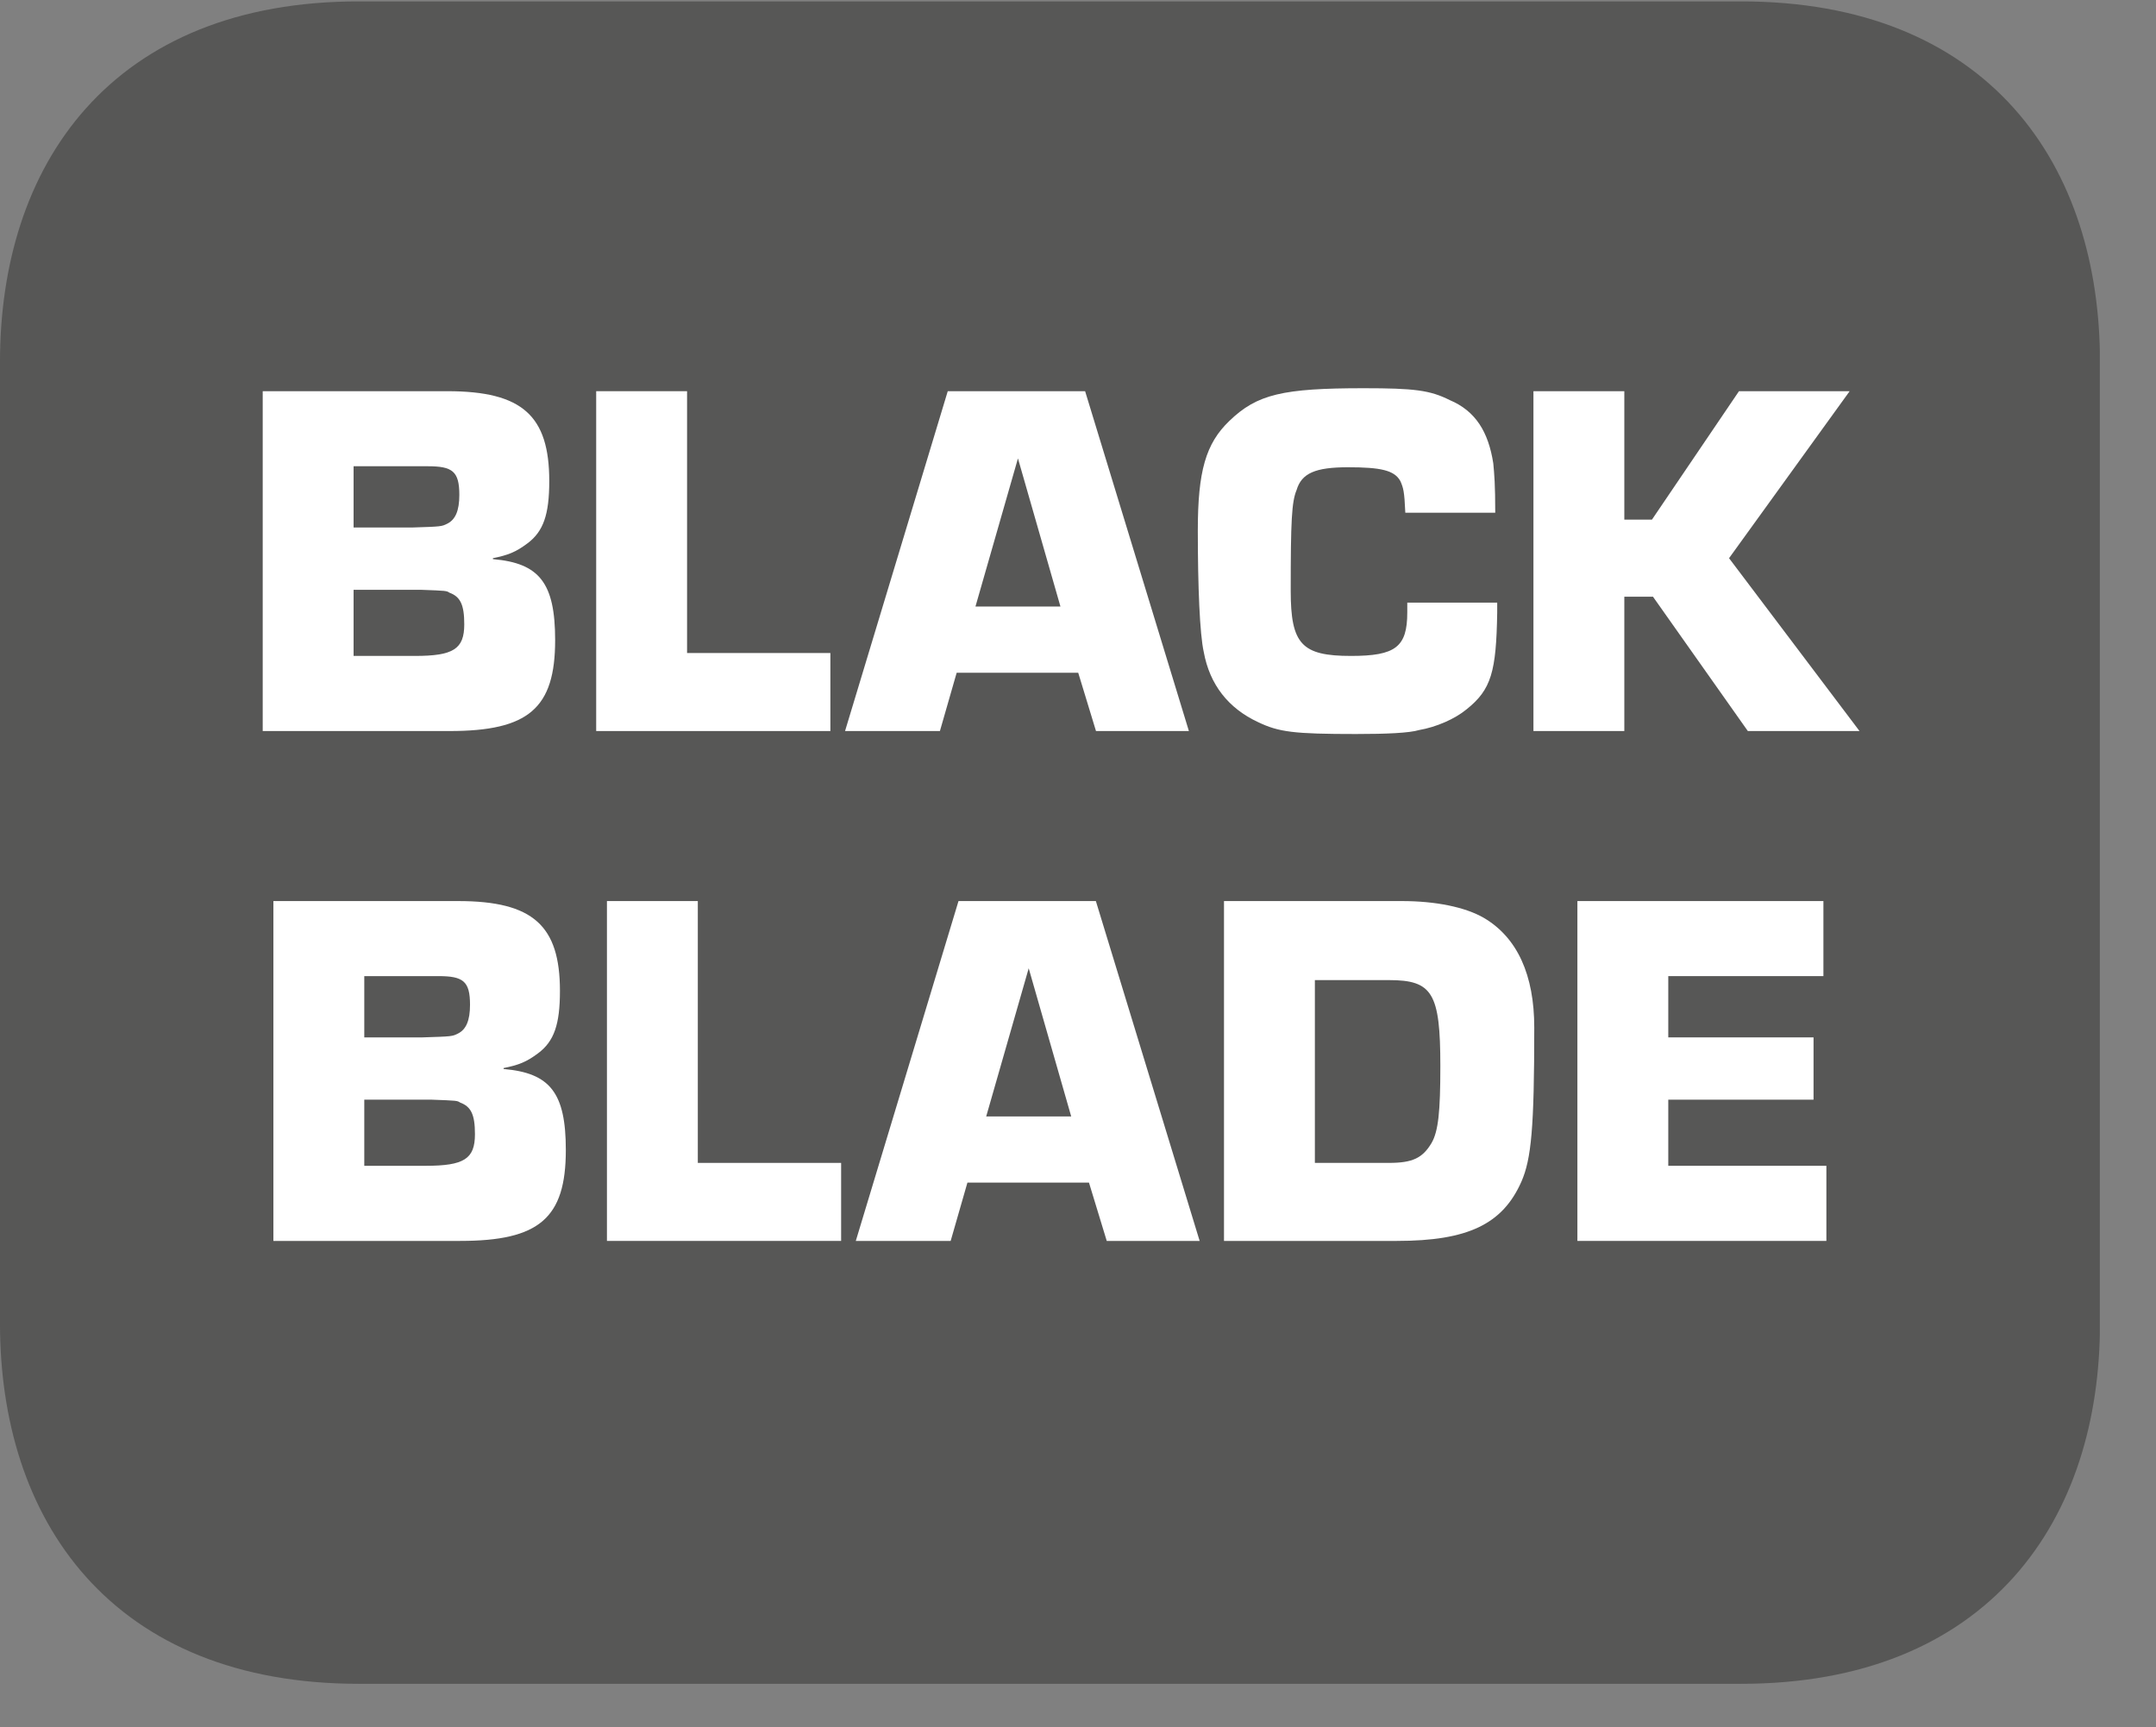 <?xml version="1.0" encoding="UTF-8"?>
<svg xmlns="http://www.w3.org/2000/svg" xmlns:xlink="http://www.w3.org/1999/xlink" width="34.091pt" height="27.319pt" viewBox="0 0 34.091 27.319" version="1.2">
<rect x="0" y="0" width="34.091" height="27.319" fill="#808080" stroke="none"/>
<defs>
<g>
<symbol overflow="visible" id="glyph0-0">
<path style="stroke:none;" d=""/>
</symbol>
<symbol overflow="visible" id="glyph0-1">
<path style="stroke:none;" d="M 0.438 0 L 3.391 0 C 4.641 0 5.062 -0.359 5.062 -1.438 C 5.062 -2.344 4.812 -2.656 4.078 -2.719 L 4.078 -2.734 C 4.312 -2.781 4.438 -2.828 4.625 -2.969 C 4.875 -3.156 4.969 -3.422 4.969 -3.953 C 4.969 -4.984 4.547 -5.375 3.359 -5.375 L 0.438 -5.375 Z M 1.875 -3.219 L 1.875 -4.188 L 3.047 -4.188 C 3.438 -4.188 3.547 -4.109 3.547 -3.734 C 3.547 -3.484 3.484 -3.344 3.359 -3.281 C 3.266 -3.234 3.266 -3.234 2.797 -3.219 Z M 1.875 -1.188 L 1.875 -2.234 L 2.938 -2.234 C 3.344 -2.219 3.344 -2.219 3.391 -2.188 C 3.562 -2.125 3.625 -2 3.625 -1.688 C 3.625 -1.297 3.453 -1.188 2.844 -1.188 Z M 1.875 -1.188 "/>
</symbol>
<symbol overflow="visible" id="glyph0-2">
<path style="stroke:none;" d="M 1.875 -5.375 L 0.438 -5.375 L 0.438 0 L 4.141 0 L 4.141 -1.234 L 1.875 -1.234 Z M 1.875 -5.375 "/>
</symbol>
<symbol overflow="visible" id="glyph0-3">
<path style="stroke:none;" d="M 3.625 -0.922 L 3.906 0 L 5.375 0 L 3.734 -5.375 L 1.562 -5.375 L -0.062 0 L 1.438 0 L 1.703 -0.922 Z M 3.344 -1.969 L 2 -1.969 L 2.672 -4.312 Z M 3.344 -1.969 "/>
</symbol>
<symbol overflow="visible" id="glyph0-4">
<path style="stroke:none;" d="M 3.562 -2.031 C 3.562 -1.969 3.562 -1.891 3.562 -1.875 C 3.562 -1.328 3.375 -1.188 2.672 -1.188 C 1.891 -1.188 1.719 -1.375 1.719 -2.219 C 1.719 -3.328 1.734 -3.625 1.812 -3.812 C 1.891 -4.078 2.109 -4.172 2.625 -4.172 C 3.141 -4.172 3.359 -4.125 3.453 -3.953 C 3.5 -3.844 3.516 -3.797 3.531 -3.453 L 4.953 -3.453 C 4.953 -3.906 4.938 -4.062 4.922 -4.234 C 4.844 -4.734 4.641 -5.062 4.234 -5.234 C 3.922 -5.391 3.672 -5.422 2.875 -5.422 C 1.594 -5.422 1.188 -5.328 0.75 -4.906 C 0.375 -4.547 0.25 -4.109 0.25 -3.172 C 0.25 -2.281 0.281 -1.531 0.344 -1.25 C 0.438 -0.734 0.734 -0.359 1.203 -0.141 C 1.531 0.016 1.766 0.047 2.75 0.047 C 3.234 0.047 3.594 0.031 3.75 -0.016 C 4.016 -0.062 4.312 -0.188 4.5 -0.344 C 4.891 -0.656 4.969 -0.938 4.984 -1.875 L 4.984 -2.031 Z M 3.562 -2.031 "/>
</symbol>
<symbol overflow="visible" id="glyph0-5">
<path style="stroke:none;" d="M 1.875 -5.375 L 0.438 -5.375 L 0.438 0 L 1.875 0 L 1.875 -2.125 L 2.328 -2.125 L 3.828 0 L 5.594 0 L 3.531 -2.734 L 5.438 -5.375 L 3.688 -5.375 L 2.312 -3.344 L 1.875 -3.344 Z M 1.875 -5.375 "/>
</symbol>
<symbol overflow="visible" id="glyph0-6">
<path style="stroke:none;" d="M 0.438 0 L 3.172 0 C 4.297 0 4.844 -0.266 5.141 -0.938 C 5.297 -1.297 5.344 -1.781 5.344 -3.375 C 5.344 -4.203 5.078 -4.797 4.547 -5.109 C 4.25 -5.281 3.781 -5.375 3.25 -5.375 L 0.438 -5.375 Z M 1.875 -1.234 L 1.875 -4.125 L 3.047 -4.125 C 3.734 -4.125 3.859 -3.922 3.859 -2.766 C 3.859 -2.047 3.828 -1.734 3.719 -1.547 C 3.578 -1.312 3.422 -1.234 3.047 -1.234 Z M 1.875 -1.234 "/>
</symbol>
<symbol overflow="visible" id="glyph0-7">
<path style="stroke:none;" d="M 1.875 -4.188 L 4.328 -4.188 L 4.328 -5.375 L 0.438 -5.375 L 0.438 0 L 4.375 0 L 4.375 -1.188 L 1.875 -1.188 L 1.875 -2.234 L 4.172 -2.234 L 4.172 -3.219 L 1.875 -3.219 Z M 1.875 -4.188 "/>
</symbol>
</g>
<clipPath id="clip1">
  <path d="M 0 0.023 L 33 0.023 L 33 26.633 L 0 26.633 Z M 0 0.023 "/>
</clipPath>
<clipPath id="clip2">
  <path d="M 0 0.023 L 33.203 0.023 L 33.203 26.633 L 0 26.633 Z M 0 0.023 "/>
</clipPath>
</defs>
<g id="surface1">
<g clip-path="url(#clip1)" clip-rule="nonzero">
<path style=" stroke:none;fill-rule:evenodd;fill:rgb(34.117%,34.117%,33.725%);fill-opacity:1;" d="M 32.691 20.926 C 32.691 23.789 31.137 26.117 27.527 26.117 L 5.676 26.117 C 2.066 26.117 0.512 23.789 0.512 20.926 L 0.512 5.73 C 0.512 2.859 2.066 0.535 5.676 0.535 L 27.527 0.535 C 31.137 0.535 32.691 2.859 32.691 5.73 Z M 32.691 20.926 "/>
</g>
<g clip-path="url(#clip2)" clip-rule="nonzero">
<path style="fill:none;stroke-width:1.054;stroke-linecap:butt;stroke-linejoin:miter;stroke:rgb(34.117%,34.117%,33.725%);stroke-opacity:1;stroke-miterlimit:22.926;" d="M -0 -0.002 C -0 -2.941 -1.596 -5.332 -5.302 -5.332 L -27.737 -5.332 C -31.442 -5.332 -33.038 -2.941 -33.038 -0.002 L -33.038 15.599 C -33.038 18.547 -31.442 20.933 -27.737 20.933 L -5.302 20.933 C -1.596 20.933 -0 18.547 -0 15.599 Z M -0 -0.002 " transform="matrix(0.974,0,0,-0.974,32.692,20.924)"/>
</g>
<g style="fill:rgb(100%,100%,100%);fill-opacity:1;">
  <use xlink:href="#glyph0-1" x="3.716" y="11.562"/>
</g>
<g style="fill:rgb(100%,100%,100%);fill-opacity:1;">
  <use xlink:href="#glyph0-2" x="8.989" y="11.562"/>
</g>
<g style="fill:rgb(100%,100%,100%);fill-opacity:1;">
  <use xlink:href="#glyph0-3" x="13.424" y="11.562"/>
  <use xlink:href="#glyph0-4" x="18.69" y="11.562"/>
</g>
<g style="fill:rgb(100%,100%,100%);fill-opacity:1;">
  <use xlink:href="#glyph0-5" x="23.809" y="11.562"/>
</g>
<g style="fill:rgb(100%,100%,100%);fill-opacity:1;">
  <use xlink:href="#glyph0-1" x="3.885" y="19.626"/>
  <use xlink:href="#glyph0-2" x="9.159" y="19.626"/>
</g>
<g style="fill:rgb(100%,100%,100%);fill-opacity:1;">
  <use xlink:href="#glyph0-3" x="13.594" y="19.626"/>
  <use xlink:href="#glyph0-6" x="18.916" y="19.626"/>
  <use xlink:href="#glyph0-7" x="24.504" y="19.626"/>
</g>
</g>
</svg>
